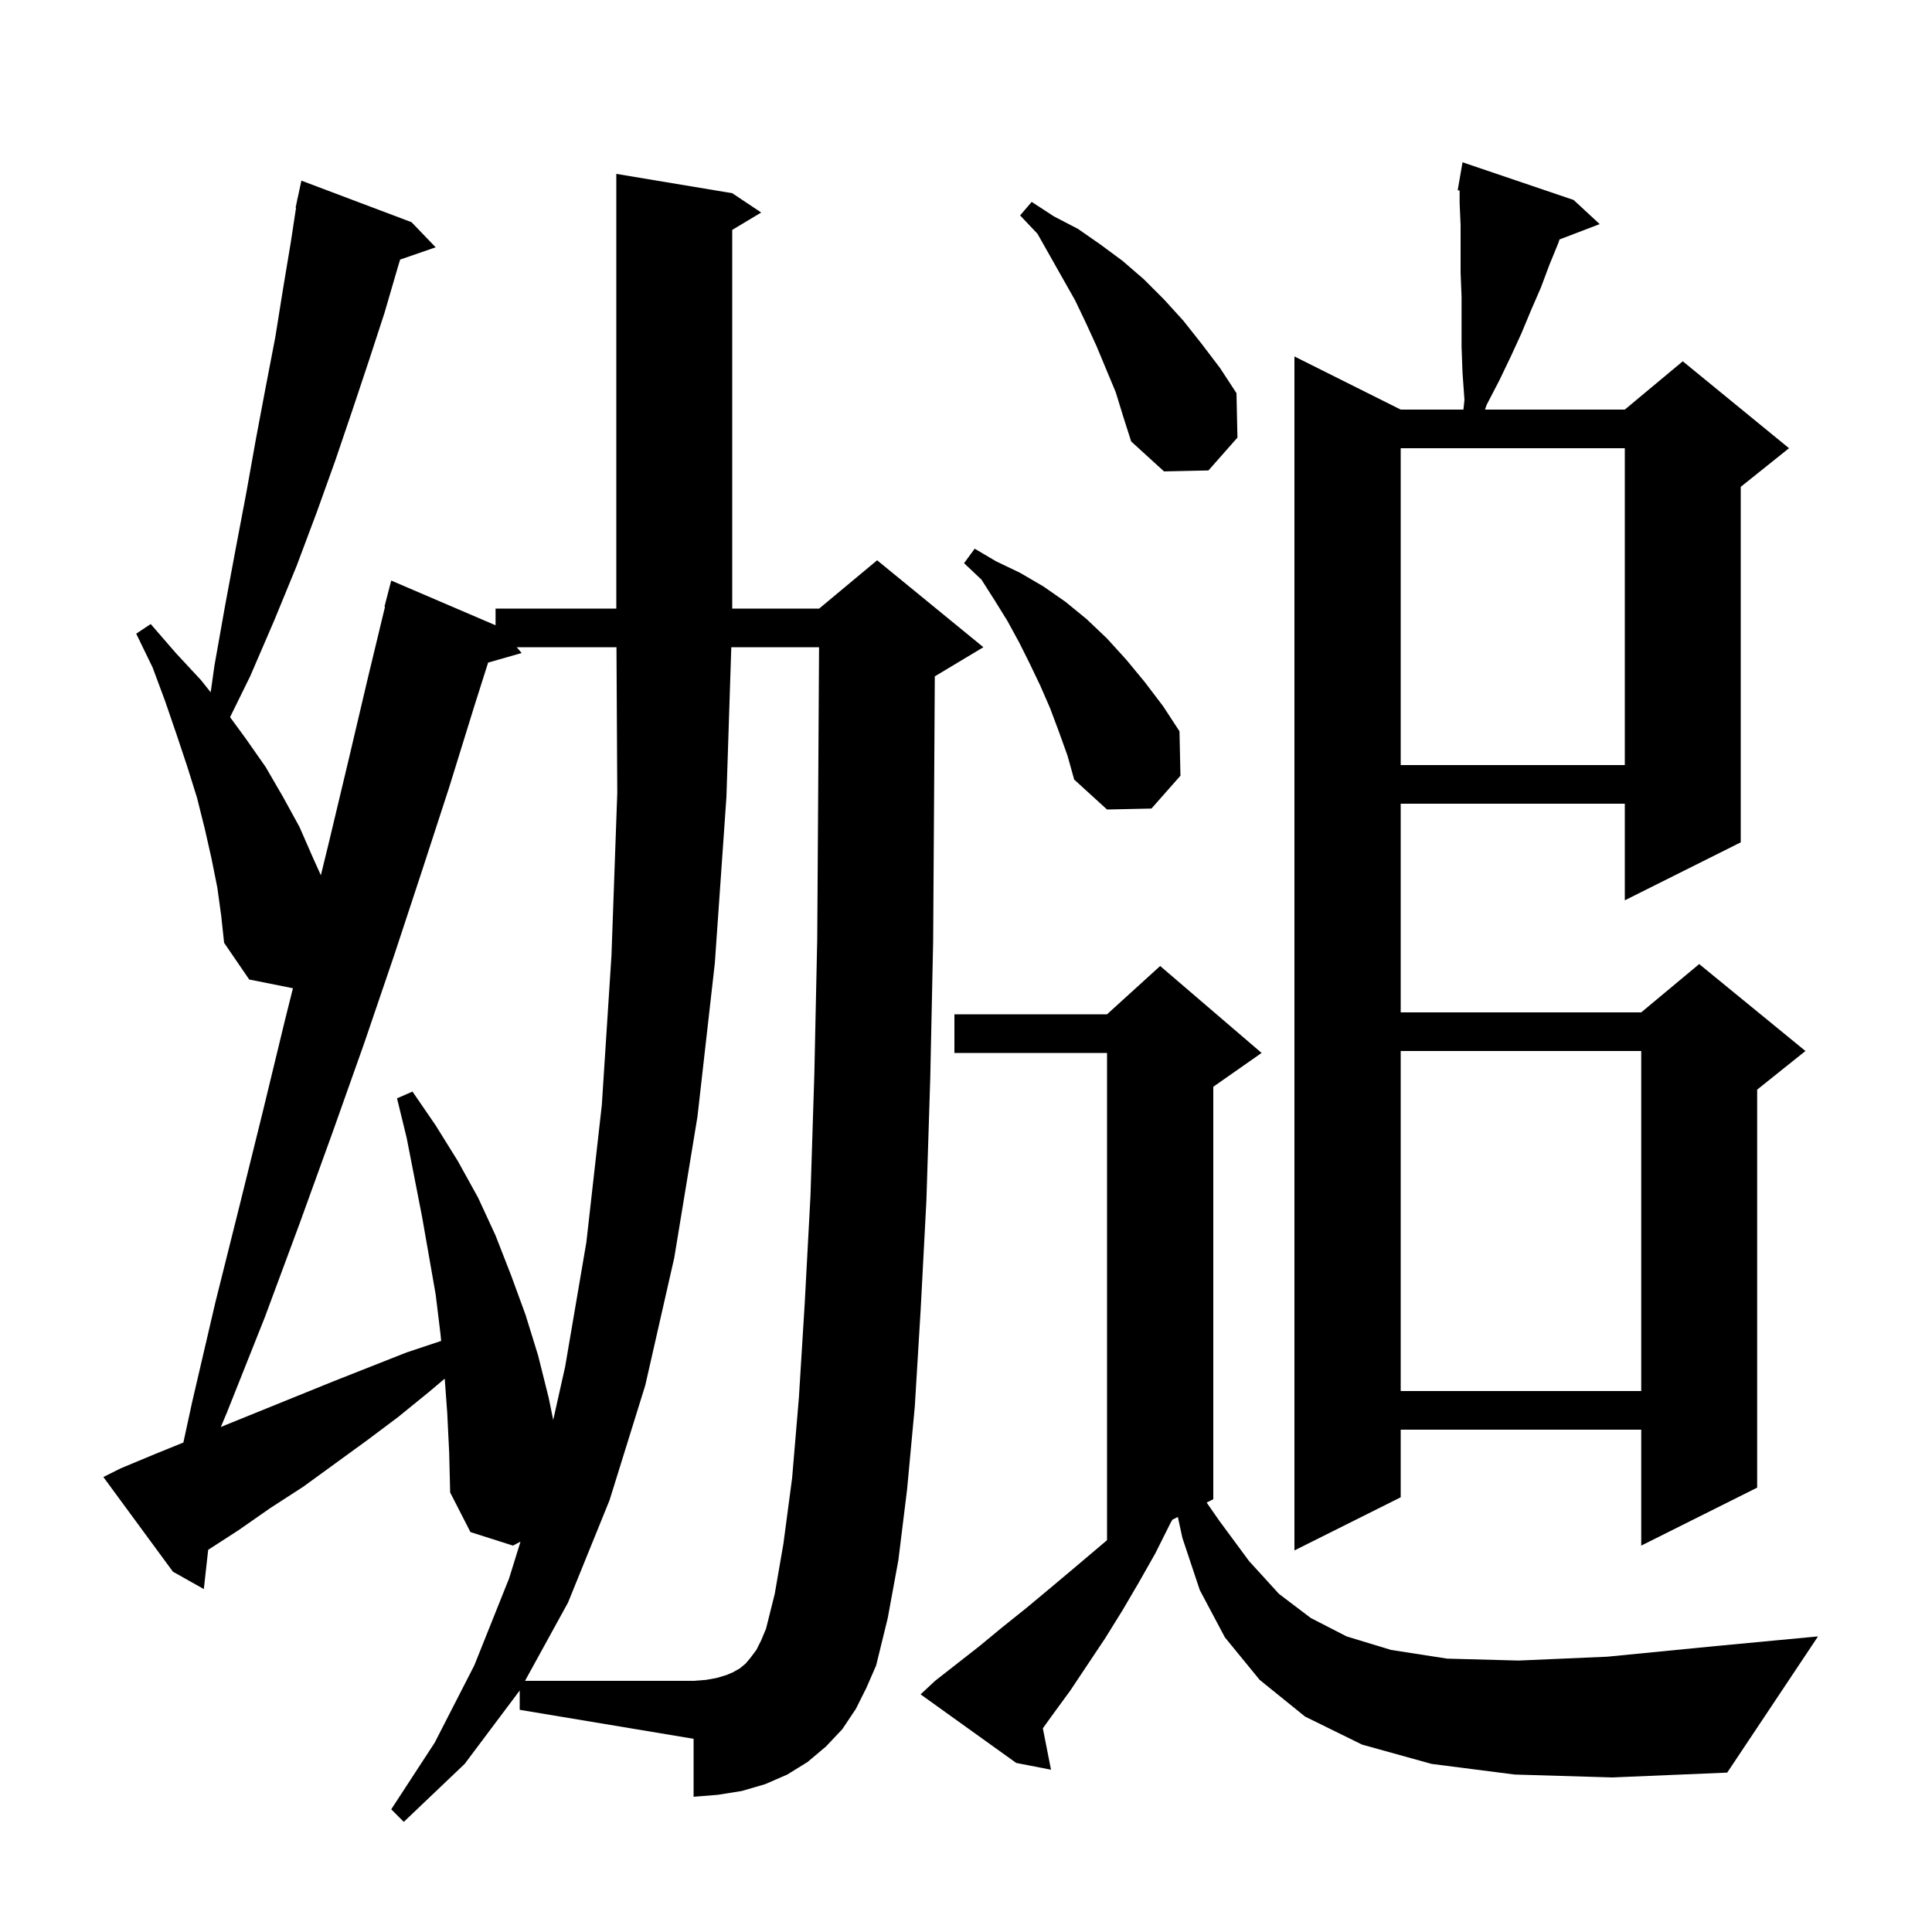 <svg xmlns="http://www.w3.org/2000/svg" xmlns:xlink="http://www.w3.org/1999/xlink" version="1.1" baseProfile="full" viewBox="0 0 200 200" width="200" height="200"><g fill="currentColor"><path d="M 53.8 175.0 L 48.1 182.6 L 41.8 188.6 L 40.5 187.3 L 45.0 180.4 L 49.1 172.4 L 52.7 163.4 L 53.884 159.588 L 53.1 160.0 L 48.7 158.6 L 46.6 154.5 L 46.5 150.4 L 46.3 146.3 L 46.038 142.718 L 44.4 144.1 L 41.2 146.7 L 38.0 149.1 L 31.4 153.9 L 28.0 156.1 L 24.7 158.4 L 21.551 160.437 L 21.1 164.5 L 17.9 162.7 L 10.7 152.9 L 12.5 152.0 L 16.1 150.5 L 18.982 149.332 L 19.9 145.1 L 22.3 134.8 L 24.8 124.8 L 27.2 115.1 L 29.5 105.6 L 30.331 102.278 L 30.3 102.3 L 25.8 101.4 L 23.2 97.6 L 22.9 94.8 L 22.5 91.9 L 21.9 88.9 L 21.2 85.8 L 20.4 82.6 L 19.4 79.4 L 18.3 76.1 L 17.1 72.6 L 15.8 69.1 L 14.1 65.6 L 15.6 64.6 L 18.2 67.6 L 20.8 70.4 L 21.811 71.664 L 22.2 68.9 L 23.3 62.7 L 24.4 56.8 L 25.5 51.0 L 26.5 45.4 L 27.5 40.1 L 28.5 34.9 L 29.3 29.9 L 30.1 25.1 L 30.647 21.506 L 30.6 21.5 L 30.765 20.73 L 30.8 20.5 L 30.814 20.503 L 31.2 18.7 L 42.6 23.0 L 45.1 25.6 L 41.422 26.871 L 41.2 27.6 L 39.8 32.4 L 38.2 37.3 L 36.5 42.4 L 34.7 47.7 L 32.8 53.0 L 30.7 58.6 L 28.4 64.2 L 25.9 70.0 L 23.816 74.24 L 25.4 76.4 L 27.5 79.4 L 29.3 82.5 L 31.0 85.6 L 32.4 88.8 L 33.216 90.607 L 34.0 87.4 L 36.1 78.6 L 38.1 70.1 L 39.857 62.81 L 39.8 62.8 L 40.5 60.1 L 51.3 64.729 L 51.3 63.0 L 63.8 63.0 L 63.8 18.0 L 75.8 20.0 L 78.8 22.0 L 75.8 23.8 L 75.8 63.0 L 84.8 63.0 L 90.8 58.0 L 101.8 67.0 L 96.8 70.0 L 96.77 70.012 L 96.7 81.9 L 96.6 97.4 L 96.3 111.6 L 95.9 124.3 L 95.3 135.7 L 94.7 145.6 L 93.9 154.2 L 93.0 161.5 L 91.9 167.5 L 90.7 172.4 L 89.7 174.7 L 88.6 176.9 L 87.2 179.0 L 85.5 180.8 L 83.6 182.4 L 81.5 183.7 L 79.2 184.7 L 76.8 185.4 L 74.3 185.8 L 71.8 186.0 L 71.8 180.0 L 53.8 177.0 Z M 156.8 183.7 L 148.2 182.6 L 141.0 180.6 L 135.1 177.7 L 130.4 173.9 L 126.8 169.5 L 124.2 164.6 L 122.4 159.2 L 121.931 157.035 L 121.364 157.318 L 121.2 157.6 L 119.6 160.8 L 117.9 163.8 L 116.2 166.7 L 114.4 169.6 L 110.8 175.0 L 108.9 177.6 L 107.955 178.913 L 108.8 183.2 L 105.2 182.5 L 95.3 175.4 L 96.8 174.0 L 101.4 170.4 L 103.7 168.5 L 106.2 166.5 L 108.6 164.5 L 111.1 162.4 L 114.6 159.438 L 114.6 109.0 L 98.8 109.0 L 98.8 105.0 L 114.6 105.0 L 120.1 100.0 L 130.6 109.0 L 125.6 112.5 L 125.6 155.2 L 124.912 155.544 L 126.2 157.4 L 129.3 161.6 L 132.4 165.0 L 135.7 167.5 L 139.4 169.4 L 144.0 170.8 L 149.8 171.7 L 157.2 171.9 L 166.4 171.5 L 177.6 170.4 L 188.2 169.4 L 178.8 183.5 L 166.9 184.0 Z M 162.9 20.7 L 165.6 23.2 L 161.444 24.787 L 161.3 25.2 L 160.4 27.4 L 159.5 29.8 L 158.5 32.1 L 157.5 34.5 L 156.4 36.9 L 155.2 39.4 L 153.9 41.9 L 153.727 42.4 L 168.2 42.4 L 174.2 37.4 L 185.2 46.4 L 180.2 50.4 L 180.2 87.2 L 168.2 93.2 L 168.2 83.2 L 145.0 83.2 L 145.0 104.8 L 169.9 104.8 L 175.9 99.8 L 186.9 108.8 L 181.9 112.8 L 181.9 154.0 L 169.9 160.0 L 169.9 148.0 L 145.0 148.0 L 145.0 155.0 L 134.0 160.5 L 134.0 36.9 L 145.0 42.4 L 151.493 42.4 L 151.6 41.4 L 151.4 38.6 L 151.3 35.9 L 151.3 30.7 L 151.2 28.2 L 151.2 23.3 L 151.1 21.0 L 151.1 19.717 L 150.9 19.7 L 151.4 16.8 Z M 53.489 67.0 L 54.0 67.6 L 50.53 68.592 L 49.1 73.1 L 46.5 81.5 L 43.7 90.1 L 40.8 98.9 L 37.7 108.0 L 34.4 117.3 L 31.0 126.7 L 27.4 136.4 L 23.5 146.2 L 22.859 147.725 L 23.4 147.5 L 34.5 143.0 L 42.1 140.0 L 45.669 138.81 L 45.6 138.1 L 45.1 134.0 L 43.7 126.0 L 42.1 117.8 L 41.1 113.7 L 42.7 113.0 L 45.1 116.5 L 47.4 120.2 L 49.5 124.0 L 51.3 127.9 L 52.9 132.0 L 54.4 136.1 L 55.7 140.3 L 56.8 144.7 L 57.269 146.993 L 58.5 141.5 L 60.7 128.6 L 62.3 114.4 L 63.3 98.9 L 63.9 82.1 L 63.817 67.0 Z M 145.0 108.8 L 145.0 144.0 L 169.9 144.0 L 169.9 108.8 Z M 109.6 75.7 L 108.7 73.3 L 107.7 71.0 L 106.6 68.7 L 105.5 66.5 L 104.3 64.3 L 103.0 62.2 L 101.6 60.0 L 99.8 58.3 L 100.9 56.8 L 103.1 58.1 L 105.6 59.3 L 108.0 60.7 L 110.3 62.3 L 112.5 64.1 L 114.6 66.1 L 116.6 68.3 L 118.5 70.6 L 120.4 73.1 L 122.1 75.7 L 122.2 80.3 L 119.2 83.7 L 114.6 83.8 L 111.2 80.7 L 110.5 78.2 Z M 145.0 46.4 L 145.0 79.2 L 168.2 79.2 L 168.2 46.4 Z M 115.5 40.6 L 113.5 35.8 L 112.4 33.4 L 111.3 31.1 L 107.4 24.2 L 105.6 22.3 L 106.8 20.9 L 109.1 22.4 L 111.6 23.7 L 113.9 25.3 L 116.2 27.0 L 118.4 28.9 L 120.5 31.0 L 122.5 33.2 L 124.4 35.6 L 126.3 38.1 L 128.0 40.7 L 128.1 45.3 L 125.1 48.7 L 120.5 48.8 L 117.1 45.7 L 116.3 43.2 Z M 81.1 159.8 L 82.0 153.0 L 82.7 144.7 L 83.3 135.0 L 83.9 123.8 L 84.3 111.2 L 84.6 97.2 L 84.7 81.8 L 84.788 67.0 L 75.703 67.0 L 75.2 82.5 L 74.0 99.7 L 72.2 115.6 L 69.8 130.2 L 66.8 143.4 L 63.1 155.3 L 58.8 165.9 L 54.349 174.0 L 71.8 174.0 L 73.1 173.9 L 74.2 173.7 L 75.2 173.4 L 75.9 173.1 L 76.6 172.7 L 77.2 172.2 L 77.7 171.6 L 78.3 170.8 L 78.8 169.8 L 79.3 168.6 L 80.2 165.0 Z "/></g></svg>